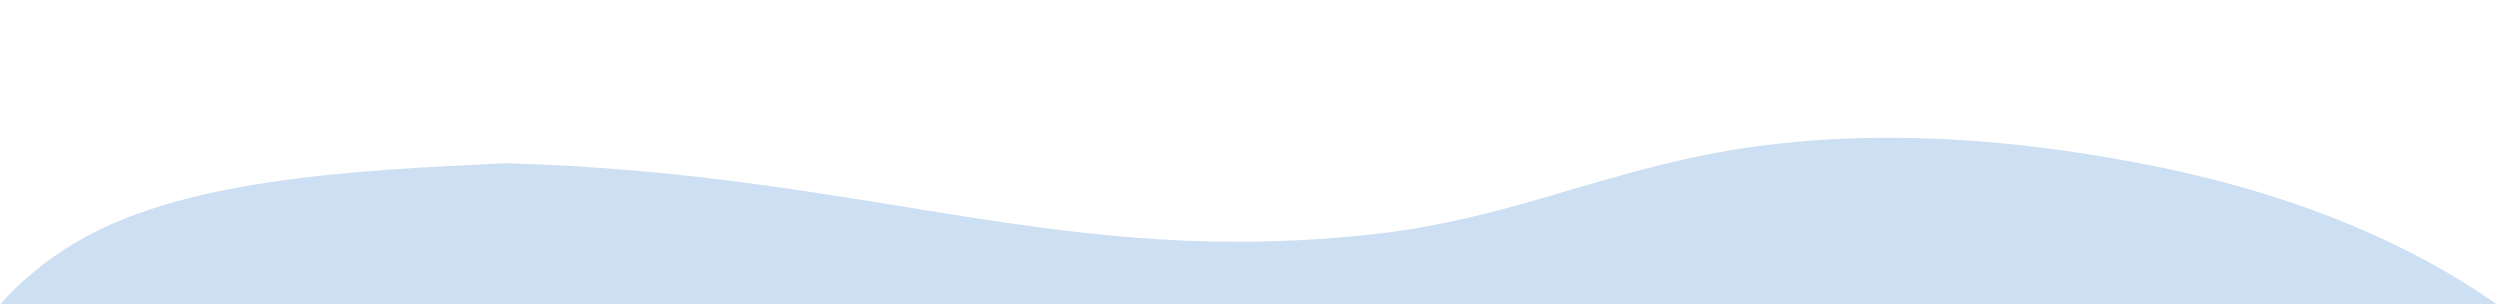<?xml version="1.0" encoding="UTF-8"?>
<svg xmlns="http://www.w3.org/2000/svg" width="2391" height="291" viewBox="0 0 2391 291" fill="none">
  <g clip-path="url(#clip0_722_889)">
    <path d="M2590.43 760.001C2533.11 995.806 2500.2 1715.07 2157.04 1774.76C1761.73 1853.89 401.086 1928.41 97.037 1774.76C-24.601 1705.27 102.868 800.921 33.662 706.913C-85.206 545.452 -108.763 342.796 69.031 233.944C170.243 171.968 330.784 163.211 483.068 156.102C835.306 165.827 1016.98 258.804 1321.17 223.084C1432.88 209.964 1522.7 169.997 1627.94 148.721C1760.61 121.903 1905.69 128.407 2054.79 157.732C2130.3 172.593 2204.71 194.885 2272.1 225.482C2555.73 354.174 2633.12 584.358 2590.43 760.001Z" fill="#CDDFF2"></path>
  </g>
  <defs>
    <clipPath id="clip0_722_889">
      <rect width="2391" height="291" fill="white"></rect>
    </clipPath>
  </defs>
</svg>
